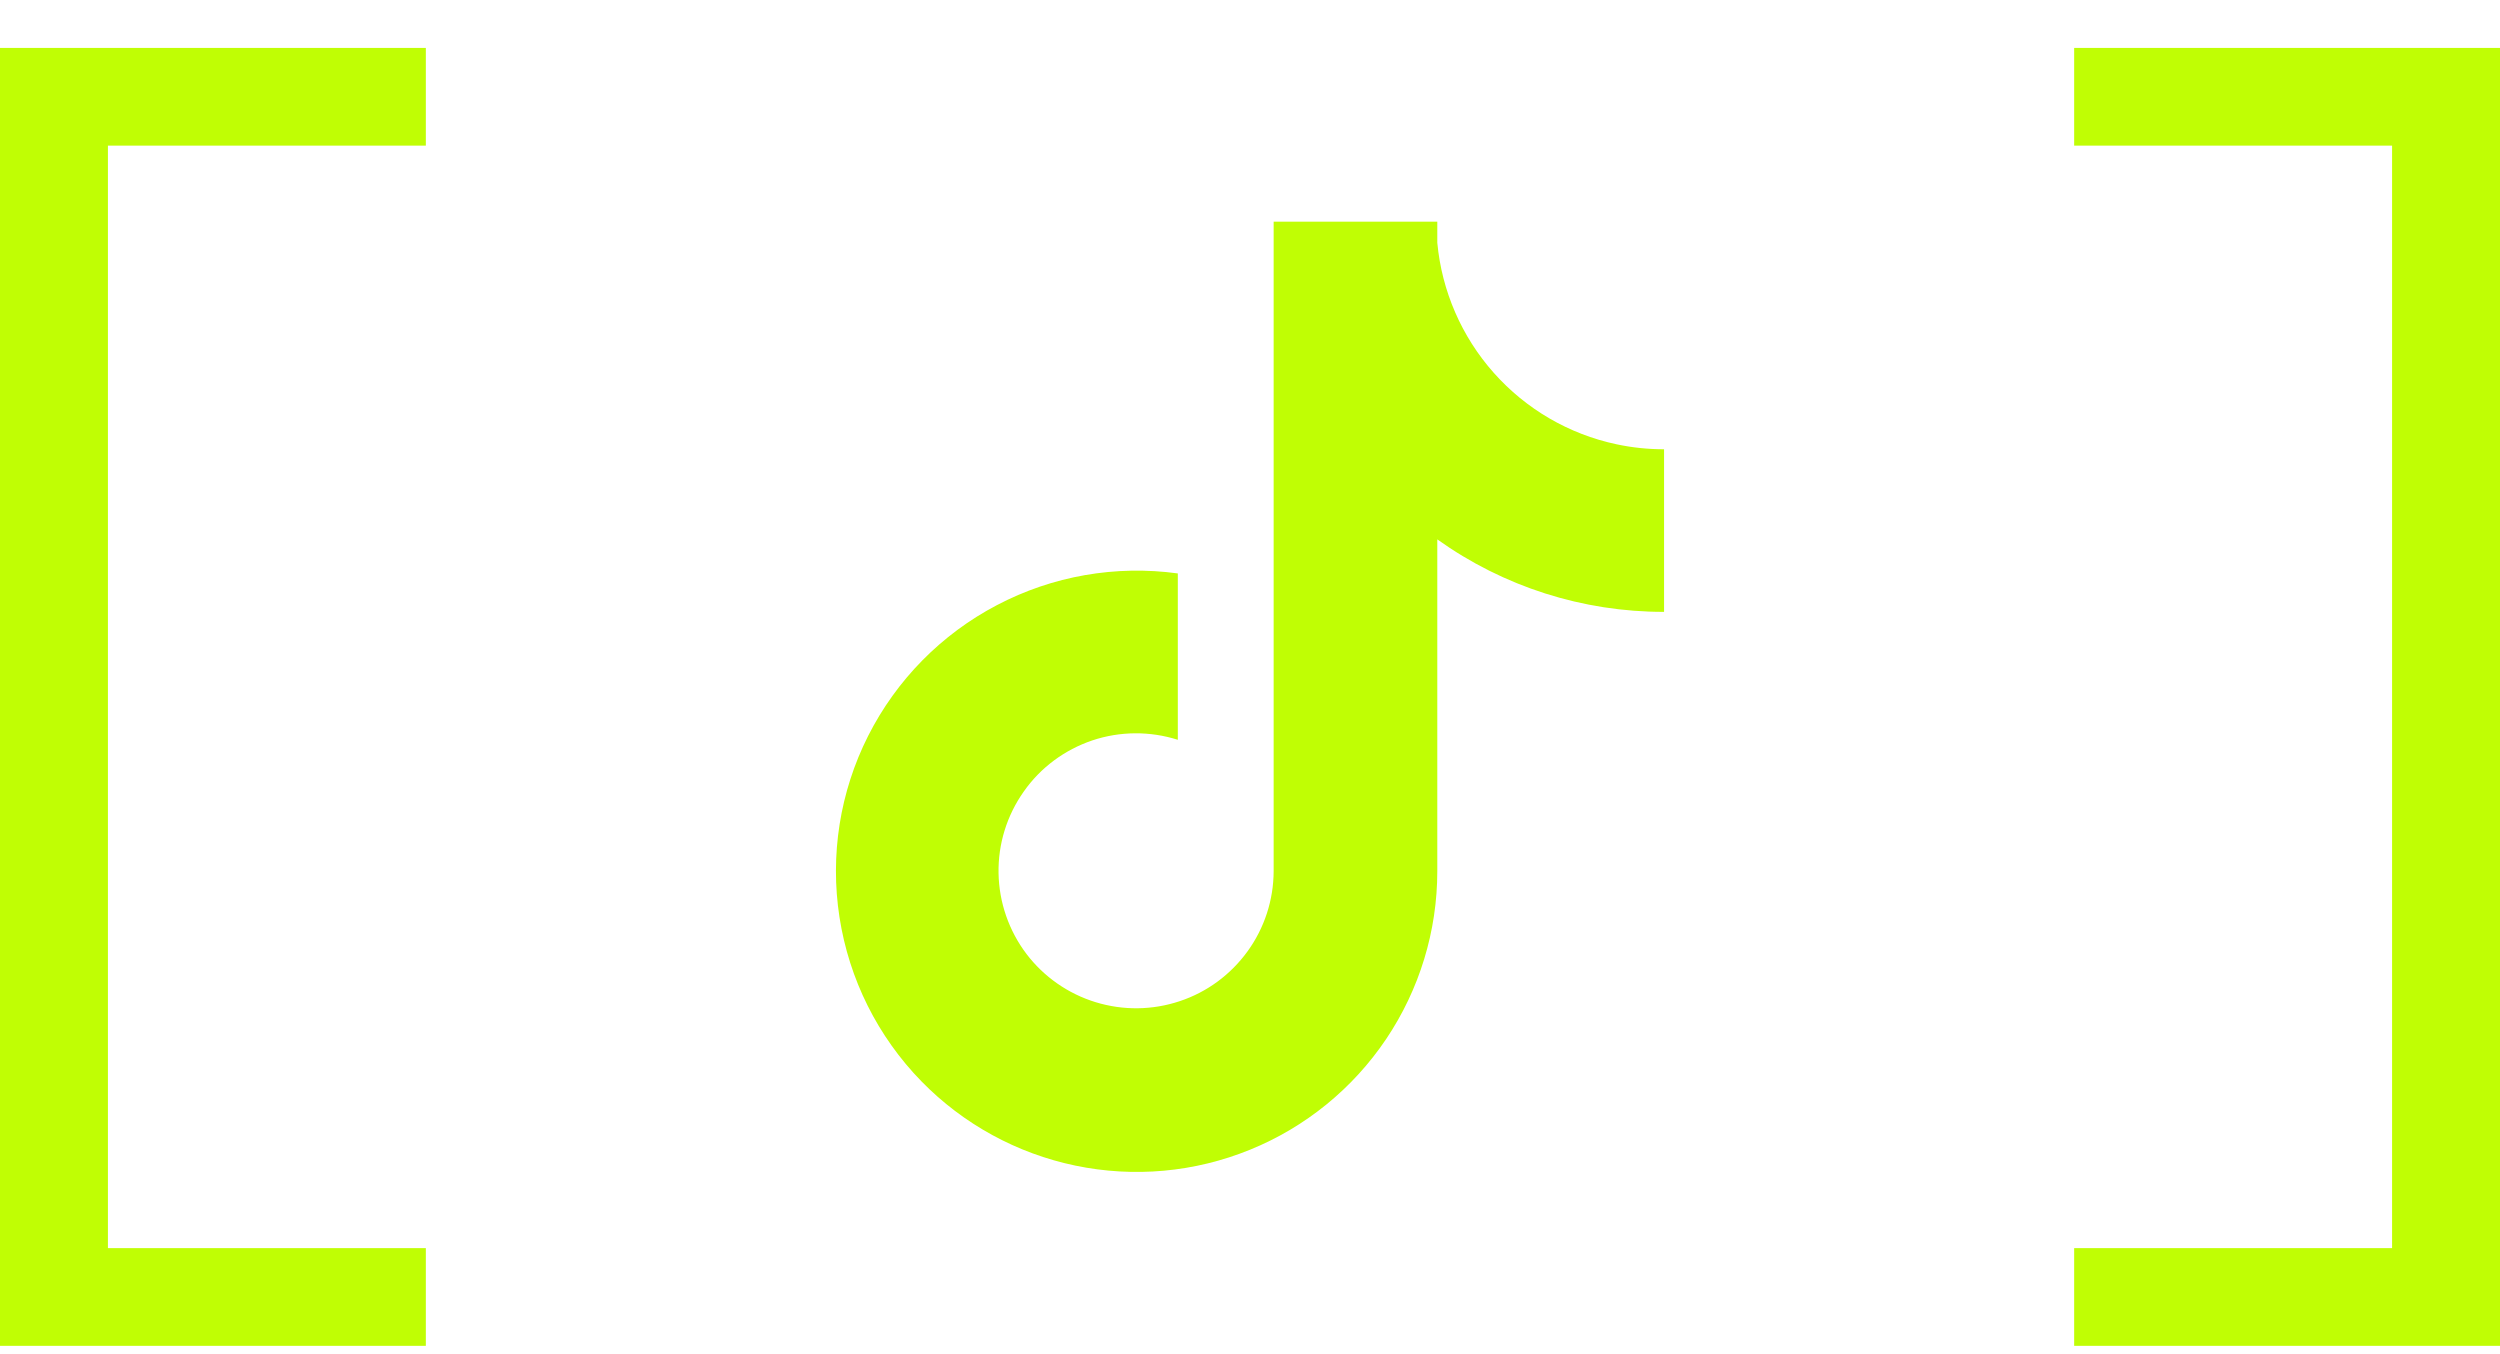 <svg width="24" height="13" viewBox="0 0 24 13" fill="none" xmlns="http://www.w3.org/2000/svg">
<path d="M4.088 12.92H0V0.46H4.088V1.398H1.036V11.982H4.088V12.92Z" fill="#C0FE04"/>
<path d="M15.518 4.265C15.062 4.168 14.65 3.928 14.34 3.579C14.031 3.231 13.841 2.793 13.798 2.33V2.128H12.227V8.364C12.226 8.64 12.139 8.908 11.977 9.132C11.815 9.356 11.588 9.524 11.326 9.611C11.064 9.699 10.782 9.702 10.518 9.621C10.254 9.54 10.022 9.378 9.855 9.159C9.685 8.935 9.591 8.663 9.586 8.383C9.581 8.102 9.666 7.828 9.828 7.599C9.989 7.369 10.22 7.198 10.486 7.108C10.752 7.019 11.039 7.017 11.307 7.102V5.505C10.711 5.423 10.104 5.529 9.571 5.809C9.038 6.088 8.606 6.527 8.334 7.065C8.063 7.602 7.967 8.21 8.059 8.805C8.151 9.4 8.426 9.951 8.847 10.382C9.248 10.792 9.762 11.073 10.324 11.19C10.886 11.307 11.469 11.254 12.001 11.037C12.532 10.821 12.987 10.451 13.307 9.975C13.627 9.499 13.798 8.938 13.798 8.364V5.178C14.433 5.632 15.194 5.875 15.975 5.874V4.313C15.821 4.313 15.668 4.297 15.518 4.265Z" fill="#C0FE04"/>
<path d="M24 0.46V12.92H19.912V11.982H22.964V1.398H19.912V0.46H24Z" fill="#C0FE04"/>
</svg>
